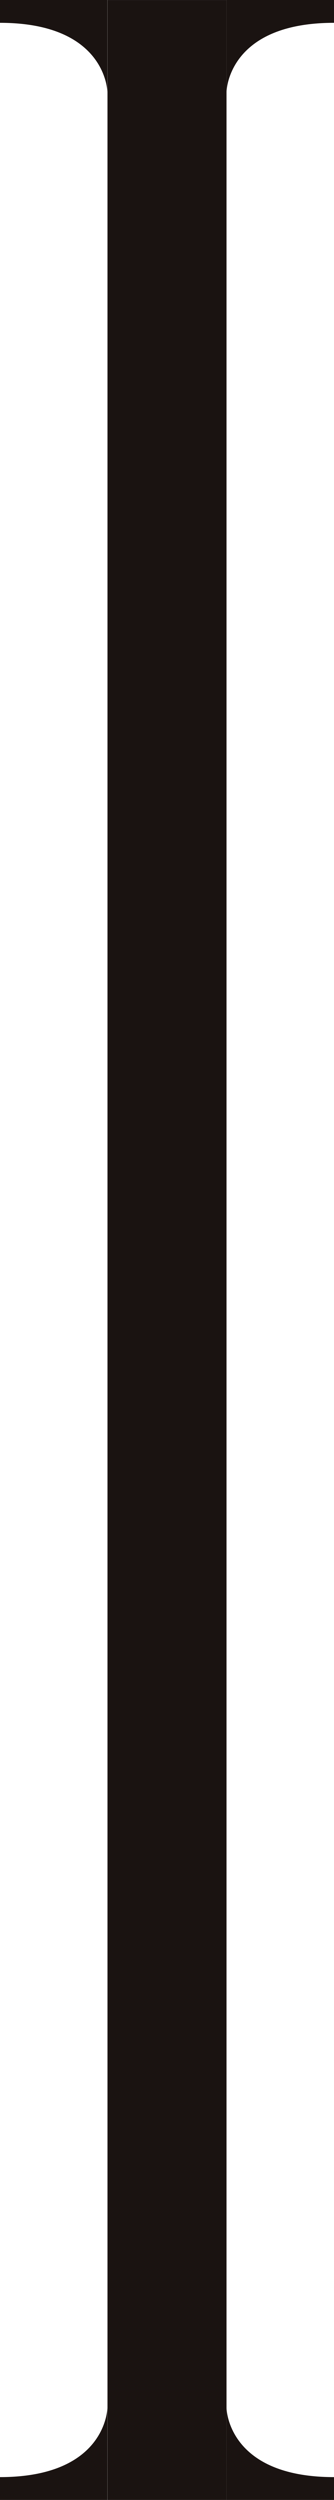 <svg xmlns="http://www.w3.org/2000/svg" width="14.459" height="108.006" viewBox="0 0 14.459 108.006">
  <g id="グループ_520" data-name="グループ 520" transform="translate(1156.748 3175.459)">
    <rect id="長方形_220" data-name="長方形 220" width="5.153" height="108.005" transform="translate(-1152.095 -3175.458)" fill="#1a1311"/>
    <path id="パス_61" data-name="パス 61" d="M114.058,5.516s.028-2.989,4.653-2.989V1.541h-4.653" transform="translate(-1261 -3177)" fill="#1a1311"/>
    <path id="パス_62" data-name="パス 62" d="M108.9,5.516s-.028-2.989-4.653-2.989V1.541H108.9" transform="translate(-1261 -3177)" fill="#1a1311"/>
    <path id="パス_63" data-name="パス 63" d="M108.9,105.572s-.028,2.989-4.653,2.989v.986H108.9" transform="translate(-1261 -3177)" fill="#1a1311"/>
    <path id="パス_64" data-name="パス 64" d="M114.058,105.572s.028,2.989,4.653,2.989v.986h-4.653" transform="translate(-1261 -3177)" fill="#1a1311"/>
  </g>
</svg>
